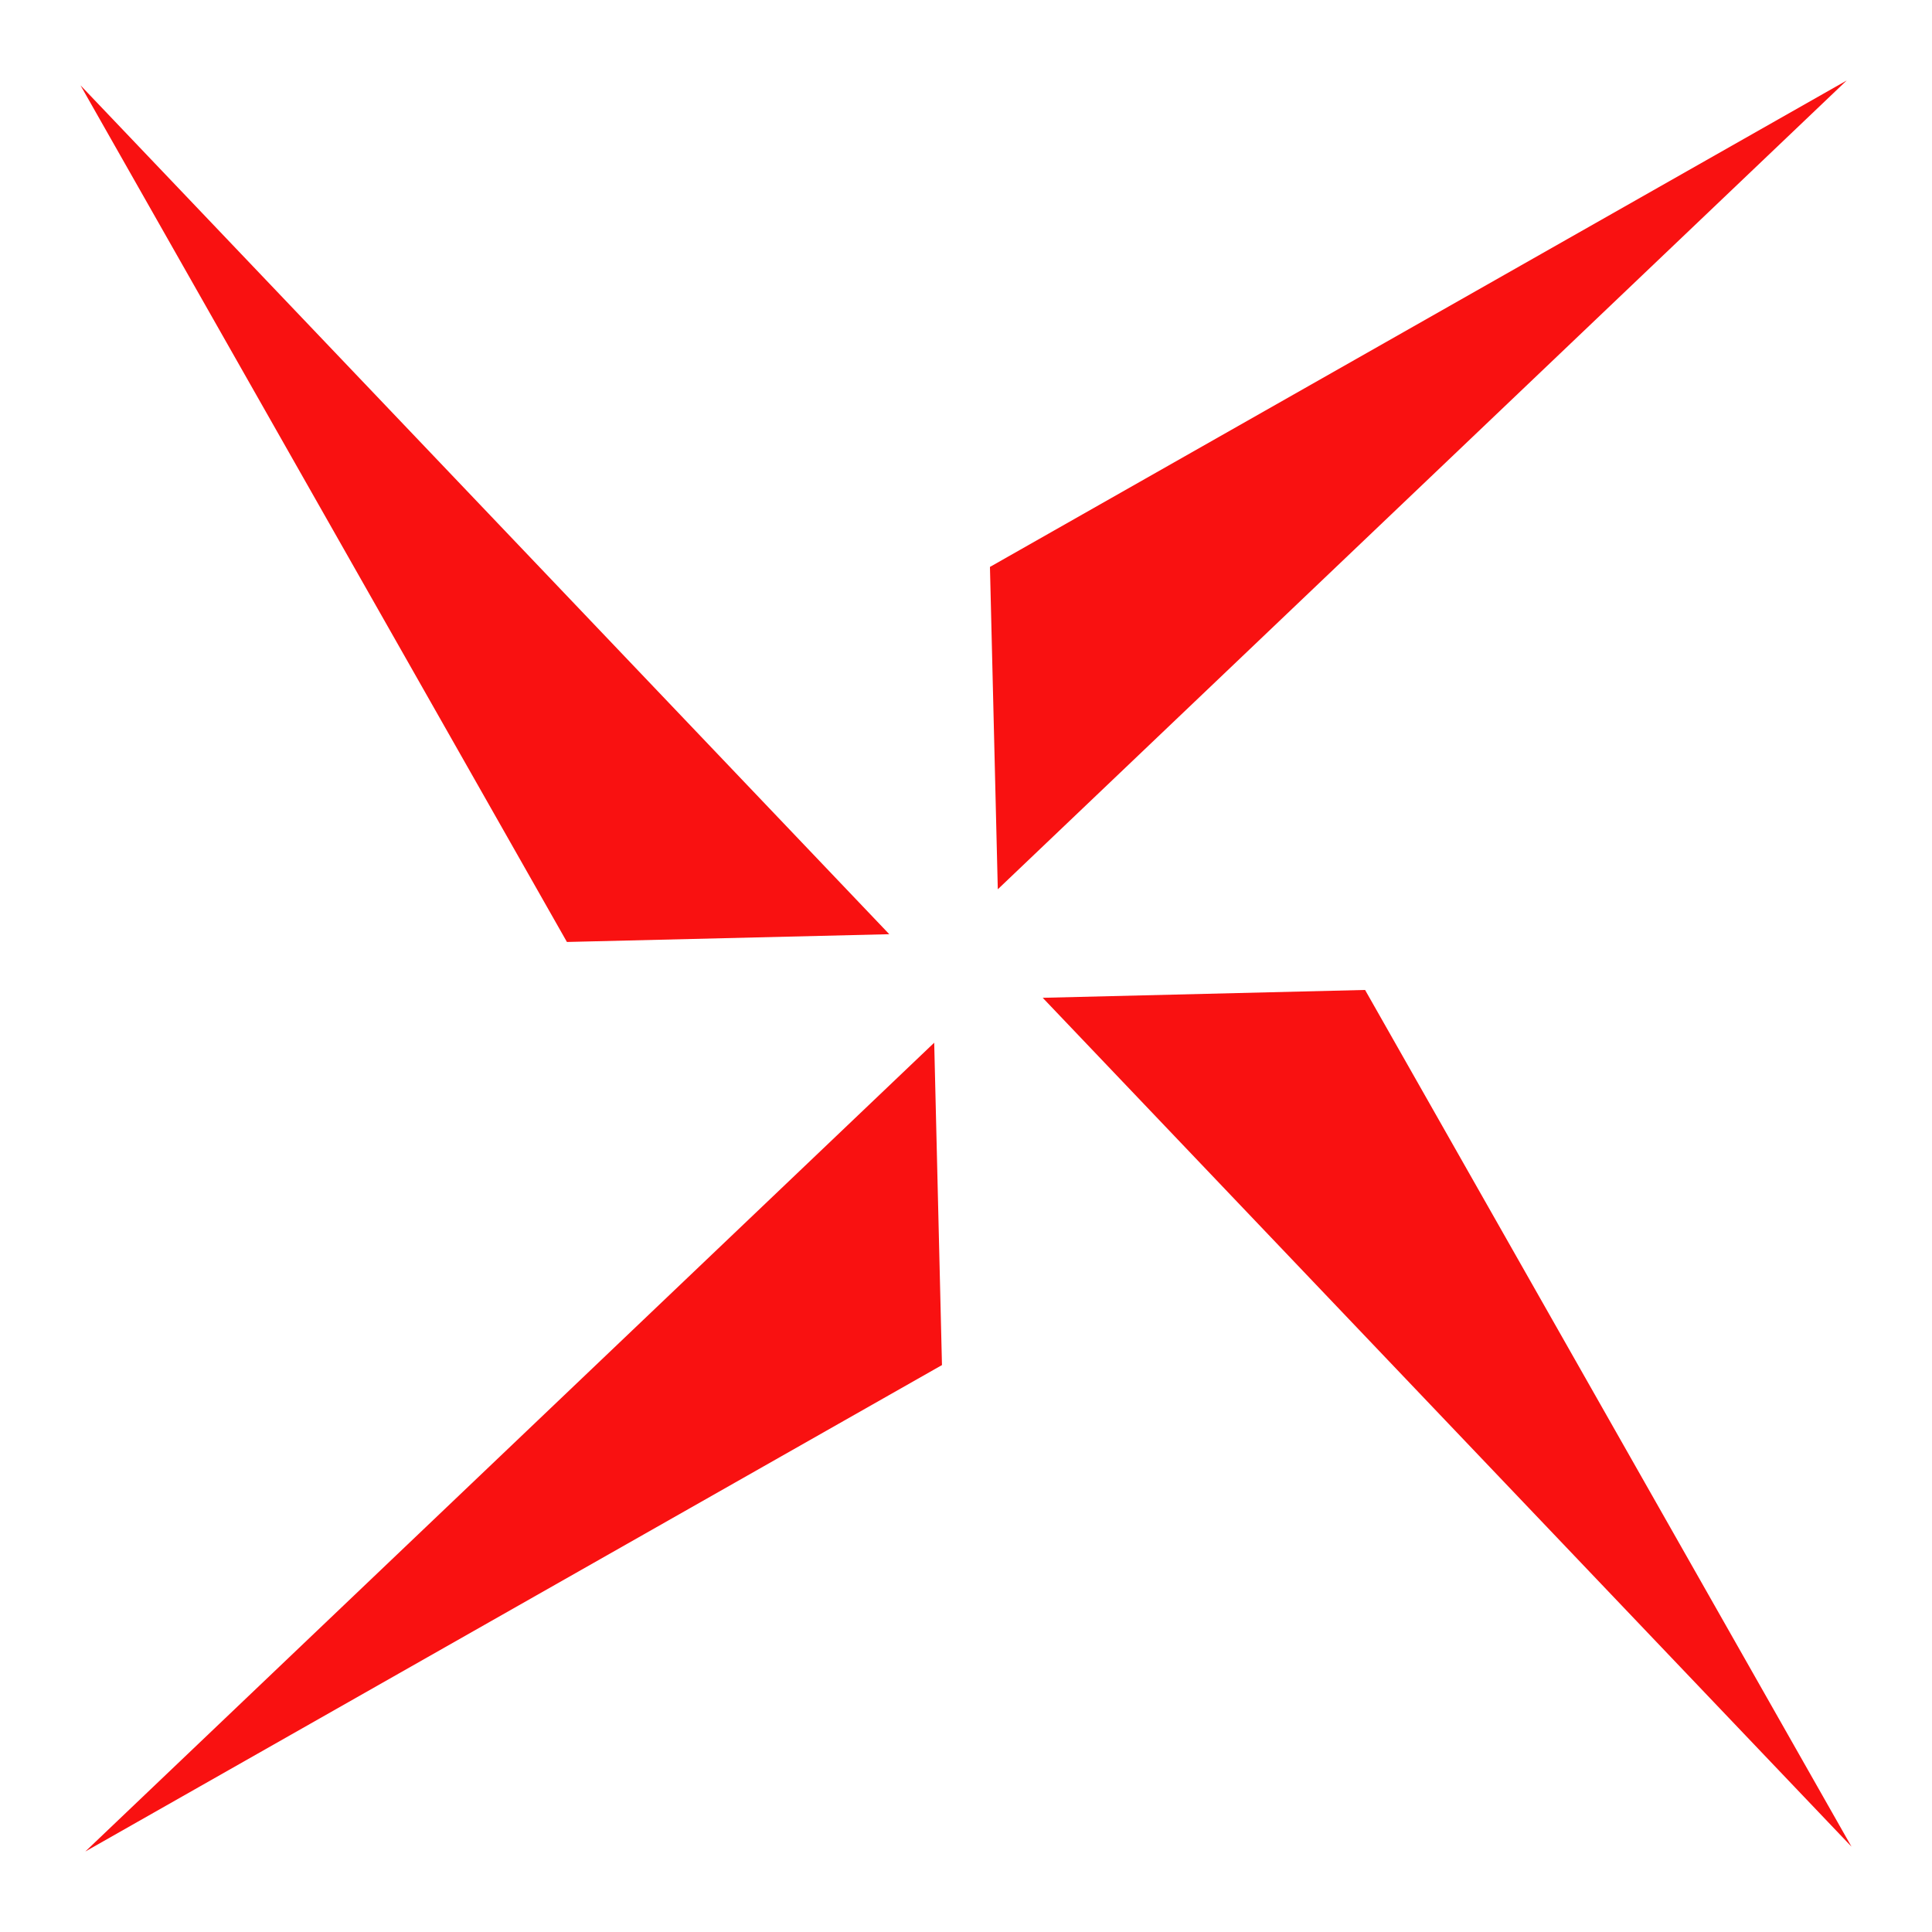 <svg width="48" height="48" viewBox="0 0 48 48" fill="none" xmlns="http://www.w3.org/2000/svg">
<path d="M22.094 23.21L2 2.12L14.085 23.403L22.094 23.21Z" fill="#F91111"/>
<path d="M25.906 24.79L46 45.88L33.915 24.595L25.906 24.79Z" fill="#F91111"/>
<path d="M24.79 22.094L45.88 2L24.595 14.085L24.79 22.094Z" fill="#F91111"/>
<path d="M23.21 25.906L2.12 46L23.403 33.915L23.21 25.906Z" fill="#F91111"/>
</svg>
